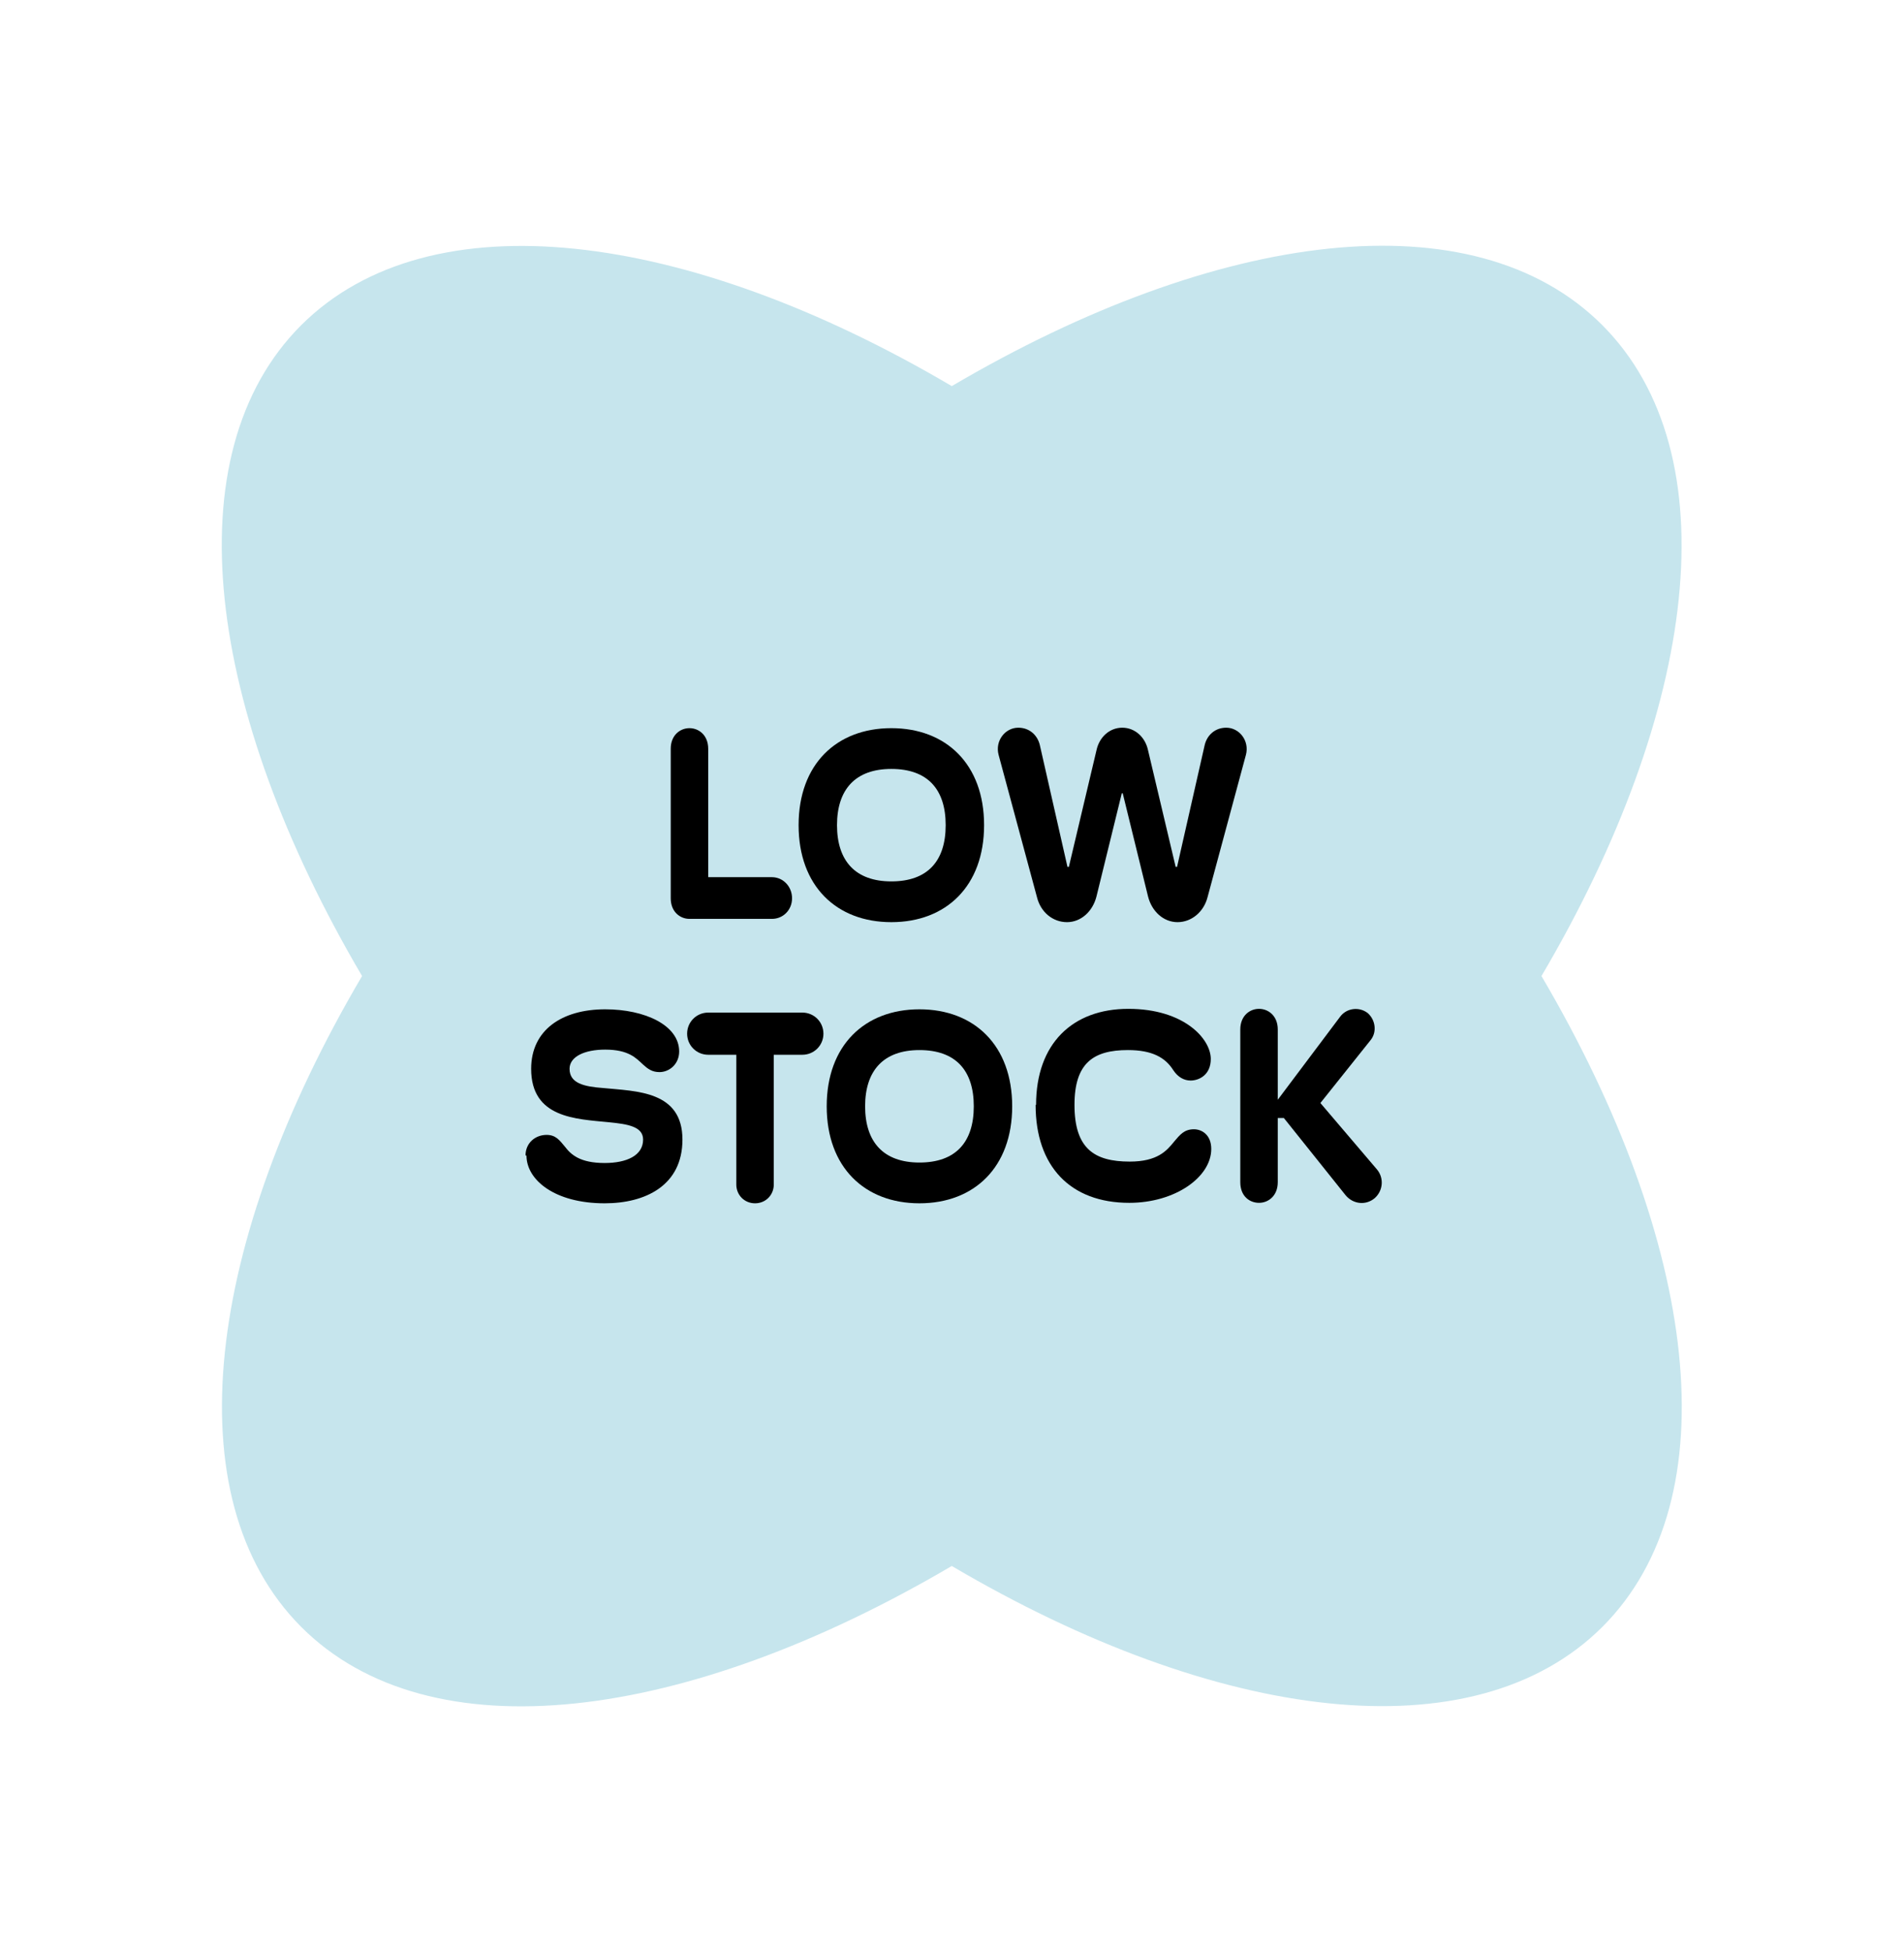 <?xml version="1.0" encoding="UTF-8"?><svg id="a" xmlns="http://www.w3.org/2000/svg" viewBox="0 0 40.65 41.65"><defs><style>.c{fill:none;}.c,.d,.e{stroke-width:0px;}.e{fill:#c6e5ed;}</style></defs><rect class="c" width="40.65" height="41.65"/><path class="e" d="m34.21,6.94c-2.75-2.75-8.21-2.04-13.89,1.3-5.67-3.34-11.14-4.04-13.89-1.3-2.75,2.75-2.04,8.21,1.3,13.89-3.34,5.67-4.04,11.14-1.3,13.89,2.75,2.75,8.21,2.04,13.89-1.3,5.67,3.34,11.14,4.04,13.89,1.3,2.75-2.75,2.04-8.21-1.3-13.89,3.34-5.67,4.04-11.14,1.3-13.89Z"/><path class="d" d="m14.72,19.61c-.2,0-.4-.15-.4-.44v-3.19c0-.29.2-.44.4-.44s.4.15.4.44v2.74h1.36c.24,0,.43.2.43.45s-.19.44-.43.44h-1.76Z"/><path class="d" d="m17.05,17.61c0-1.3.81-2.07,1.98-2.07s1.98.77,1.98,2.07-.81,2.07-1.98,2.07-1.98-.77-1.98-2.07Zm3.14,0c0-.77-.39-1.2-1.16-1.2s-1.16.44-1.16,1.2.39,1.2,1.16,1.2,1.16-.43,1.16-1.2Z"/><path class="d" d="m22.14,19.15l-.82-3.04c-.08-.3.14-.58.42-.58.24,0,.41.16.46.37l.59,2.6h.03l.59-2.49c.06-.28.28-.48.55-.48s.49.2.55.48l.59,2.49h.03l.59-2.6c.05-.21.22-.37.46-.37.28,0,.5.28.42.58l-.82,3.04c-.08.31-.34.53-.64.53s-.55-.23-.63-.55l-.54-2.2h-.02l-.54,2.2c-.08.32-.33.55-.63.55s-.56-.21-.64-.53Z"/><path class="d" d="m11.22,24.66c0-.27.21-.44.45-.44.2,0,.28.12.39.25.13.17.32.35.85.35.47,0,.82-.16.82-.5,0-.28-.33-.33-.73-.37-.71-.07-1.66-.09-1.66-1.14,0-.83.66-1.27,1.58-1.27.85,0,1.58.34,1.58.9,0,.27-.21.44-.42.44-.16,0-.25-.07-.35-.16-.15-.14-.31-.32-.81-.32-.44,0-.76.15-.76.41,0,.31.31.38.72.41.71.07,1.69.06,1.69,1.1,0,.98-.79,1.36-1.66,1.36-1.07,0-1.67-.5-1.67-1.02Z"/><path class="d" d="m15.72,25.28v-2.77h-.6c-.25,0-.45-.2-.45-.45s.2-.45.45-.45h2.01c.25,0,.45.2.45.45s-.2.45-.45.45h-.61v2.77c0,.22-.17.4-.4.4s-.4-.18-.4-.4Z"/><path class="d" d="m17.65,23.61c0-1.3.81-2.07,1.98-2.07s1.98.77,1.98,2.07-.81,2.07-1.98,2.07-1.98-.77-1.98-2.07Zm3.14,0c0-.77-.39-1.2-1.16-1.2s-1.16.44-1.16,1.2.39,1.2,1.16,1.2,1.16-.43,1.16-1.2Z"/><path class="d" d="m22.12,23.58c0-1.31.78-2.05,1.97-2.05s1.76.64,1.76,1.07c0,.34-.25.46-.43.46-.14,0-.27-.07-.37-.22-.17-.27-.45-.43-.97-.43-.74,0-1.14.28-1.14,1.17,0,.93.42,1.21,1.18,1.21.59,0,.79-.23.95-.43.12-.14.21-.26.42-.26.17,0,.37.12.37.42,0,.6-.77,1.15-1.75,1.15-1.26,0-2-.78-2-2.09Z"/><path class="d" d="m29.4,24.96c.15.18.13.45-.05.61-.19.16-.46.13-.62-.06l-1.32-1.65h-.13v1.37c0,.29-.2.44-.4.44s-.4-.14-.4-.44v-3.26c0-.29.2-.44.4-.44s.4.15.4.44v1.5l1.33-1.77c.14-.19.41-.22.59-.08.17.15.2.41.06.58l-1.07,1.34,1.21,1.42Z"/></svg>